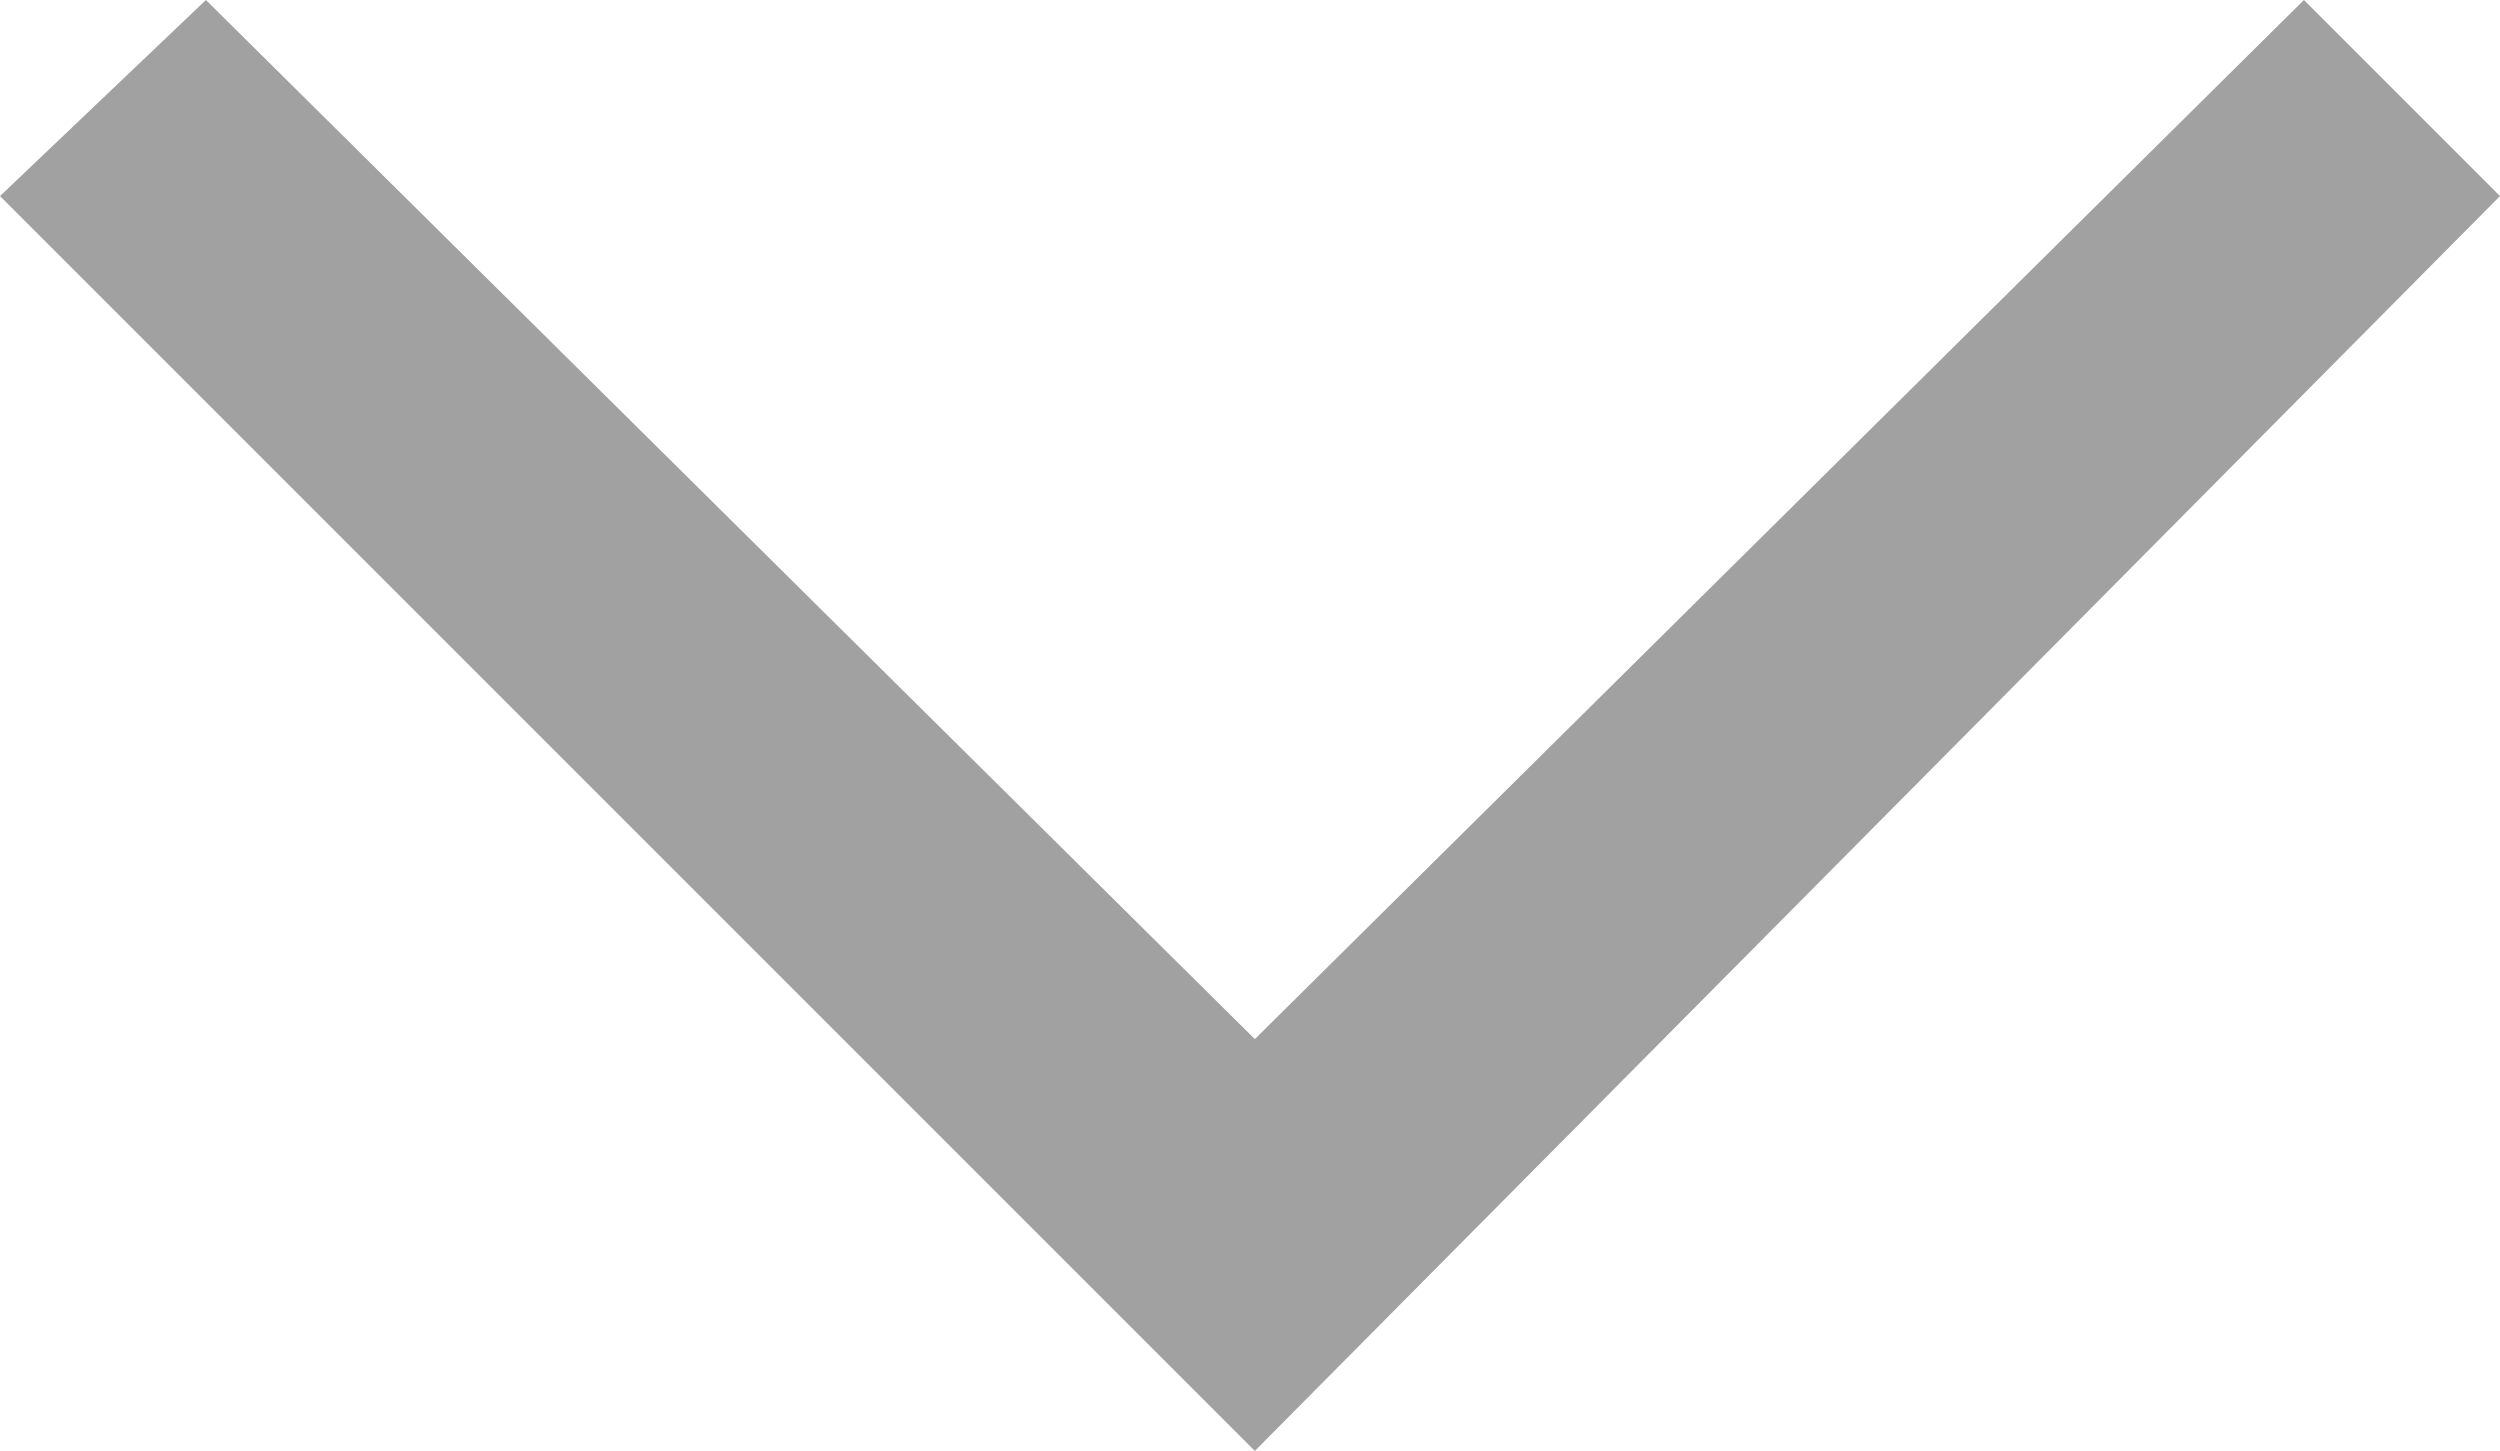<svg xmlns="http://www.w3.org/2000/svg" width="16.269" height="9.442" viewBox="0 0 16.269 9.442"><defs><style>.a{fill:#a1a1a1;}</style></defs><path class="a" d="M8.166,16.869l1.276-1.276L2.68,8.766,9.442,1.94,8.166.6,0,8.766Z" transform="translate(-0.6 9.442) rotate(-90)"/></svg>